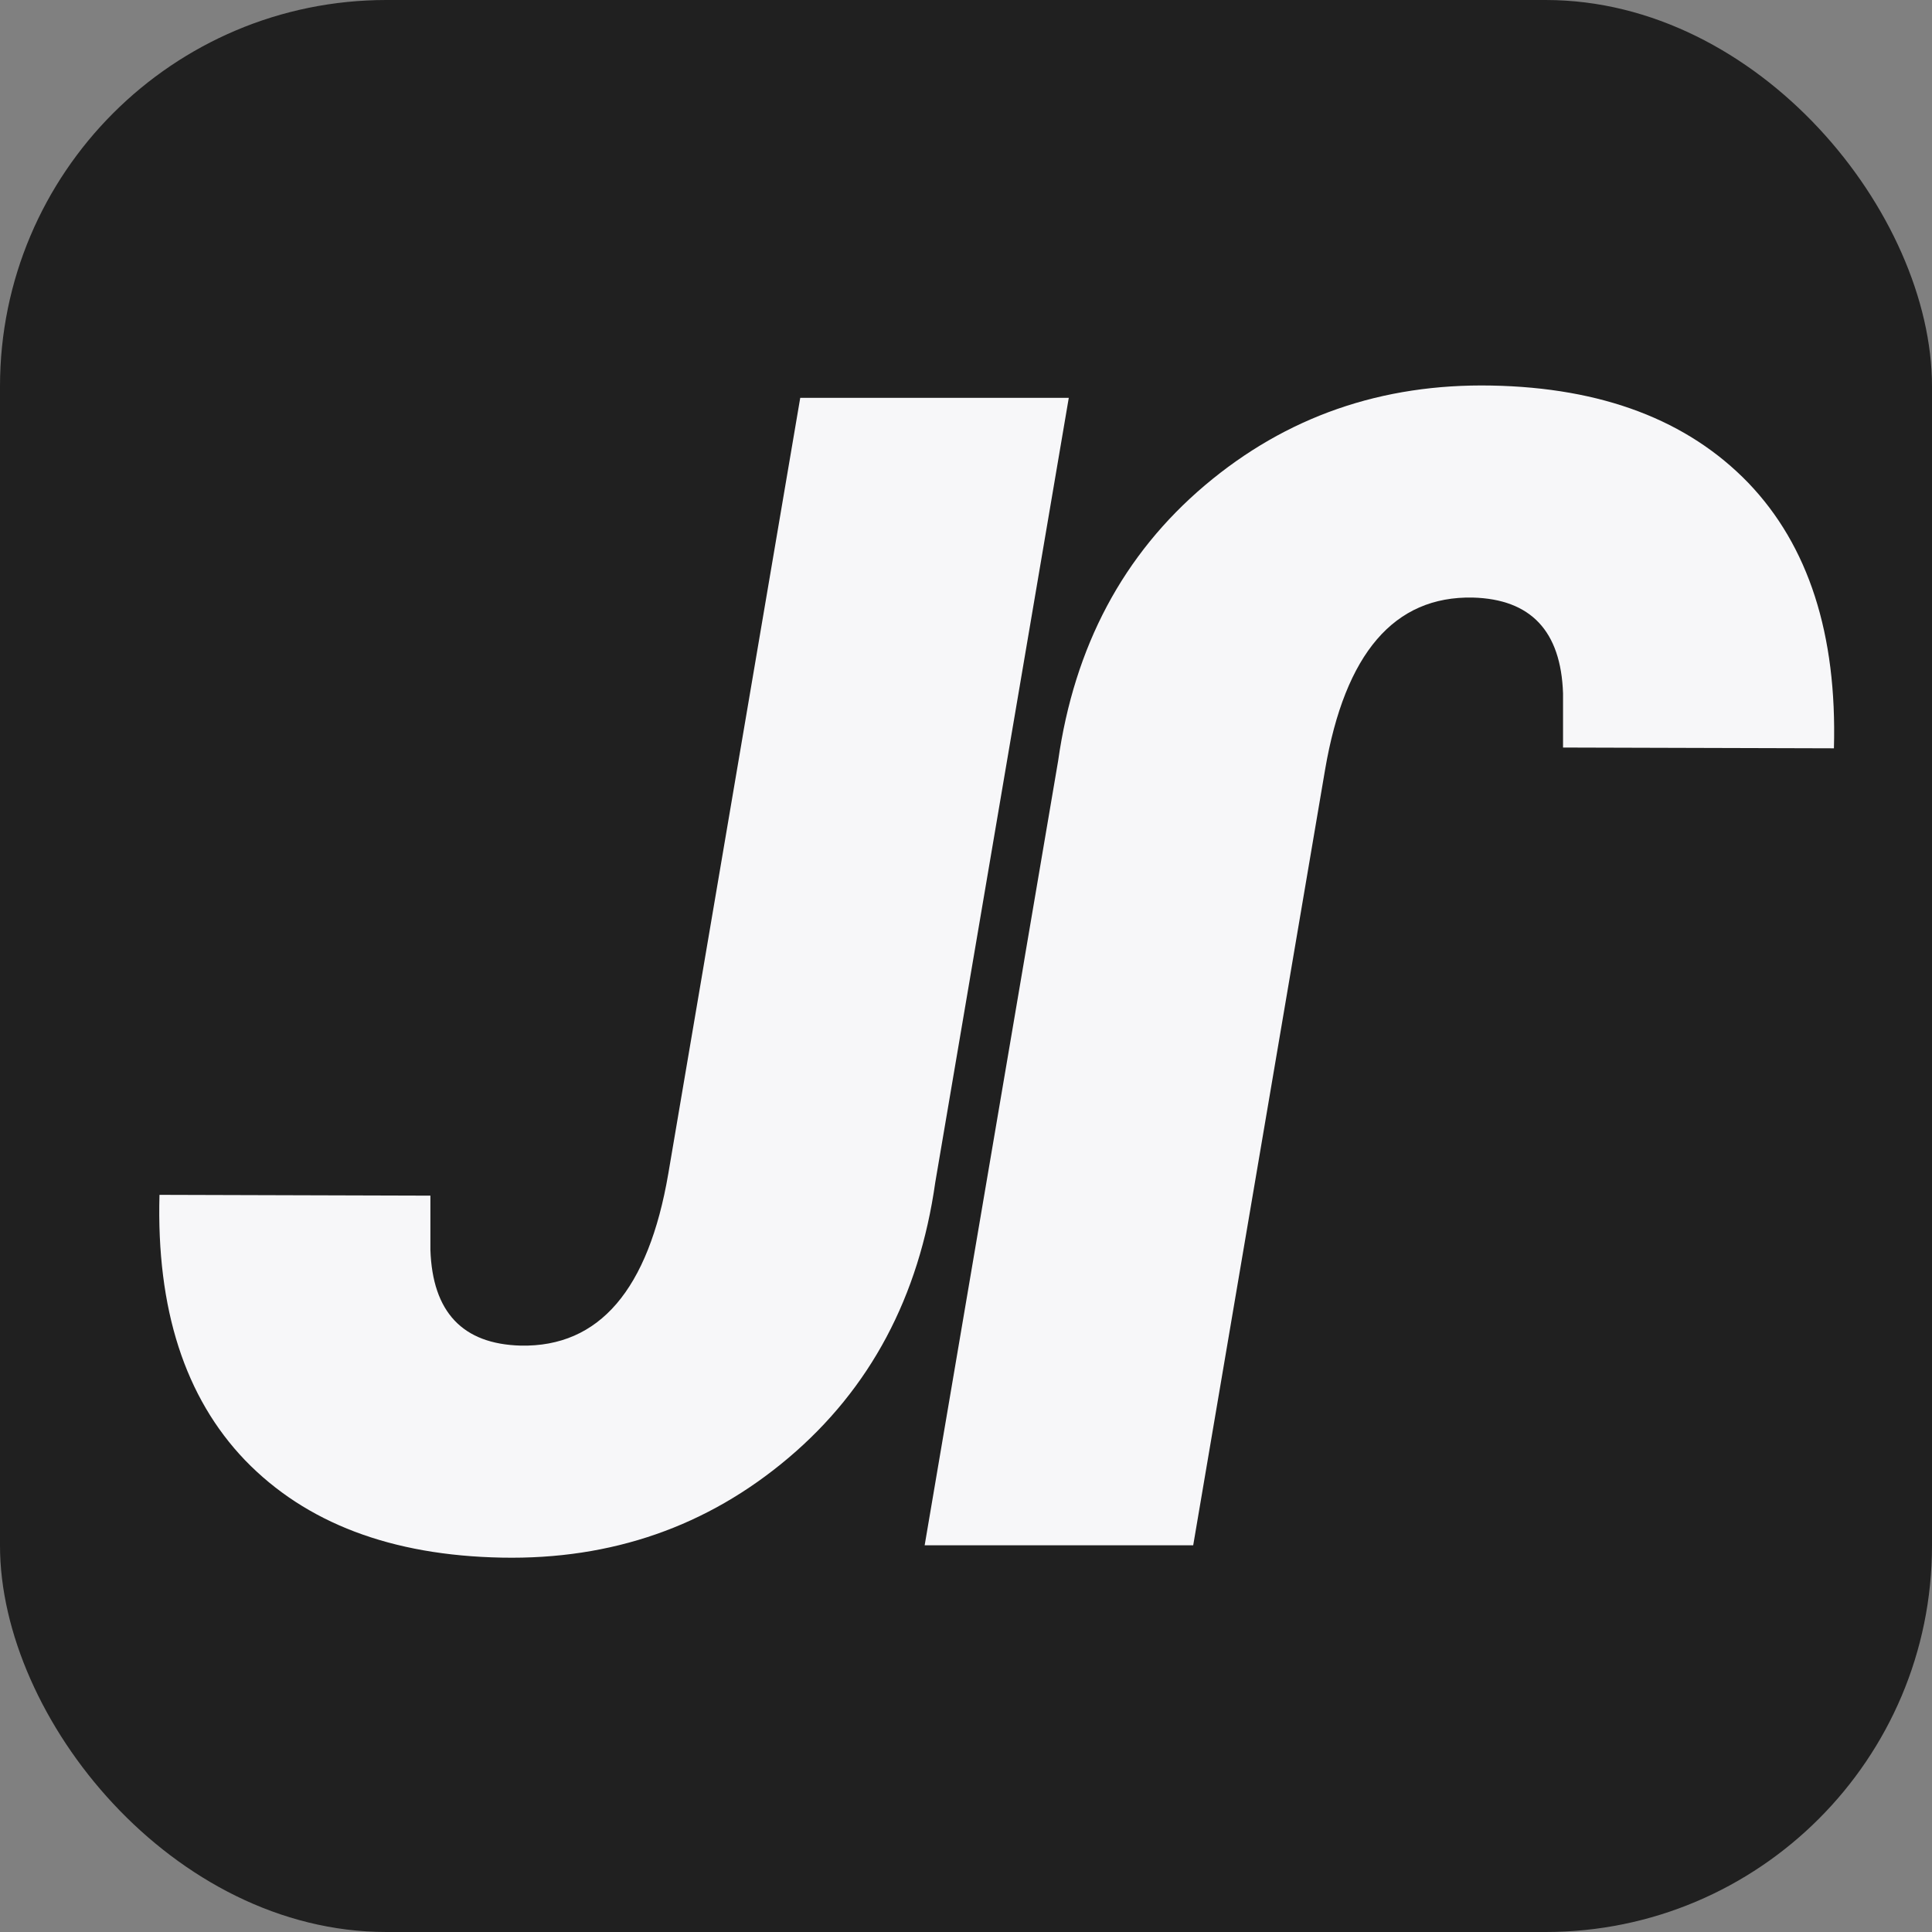 <svg width="80" height="80" viewBox="0 0 80 80" fill="none" xmlns="http://www.w3.org/2000/svg">
<rect x="0" y="0" width="80" height="80" fill="#808080" stroke="none"/>
<rect width="80" height="80" rx="16" fill="#202020"/>
<path d="M33.136 16.474H44.256L38.728 48.956C38.056 53.703 36.03 57.507 32.648 60.368C29.288 63.208 25.332 64.585 20.78 64.498C16.207 64.411 12.663 63.067 10.148 60.466C7.655 57.865 6.474 54.202 6.604 49.476L17.822 49.509V51.752C17.908 54.332 19.155 55.654 21.561 55.719C24.812 55.784 26.85 53.41 27.673 48.598L33.136 16.474Z" fill="#F7F7F9"/>
<path d="M49.408 63.988H38.288L43.815 31.506C44.487 26.759 46.514 22.955 49.895 20.094C53.255 17.254 57.211 15.878 61.763 15.965C66.337 16.051 69.881 17.395 72.395 19.996C74.888 22.598 76.069 26.261 75.939 30.986L64.722 30.954V28.71C64.635 26.131 63.389 24.808 60.983 24.744C57.731 24.678 55.694 27.052 54.87 31.864L49.408 63.988Z" fill="#F7F7F9"/>
</svg>

